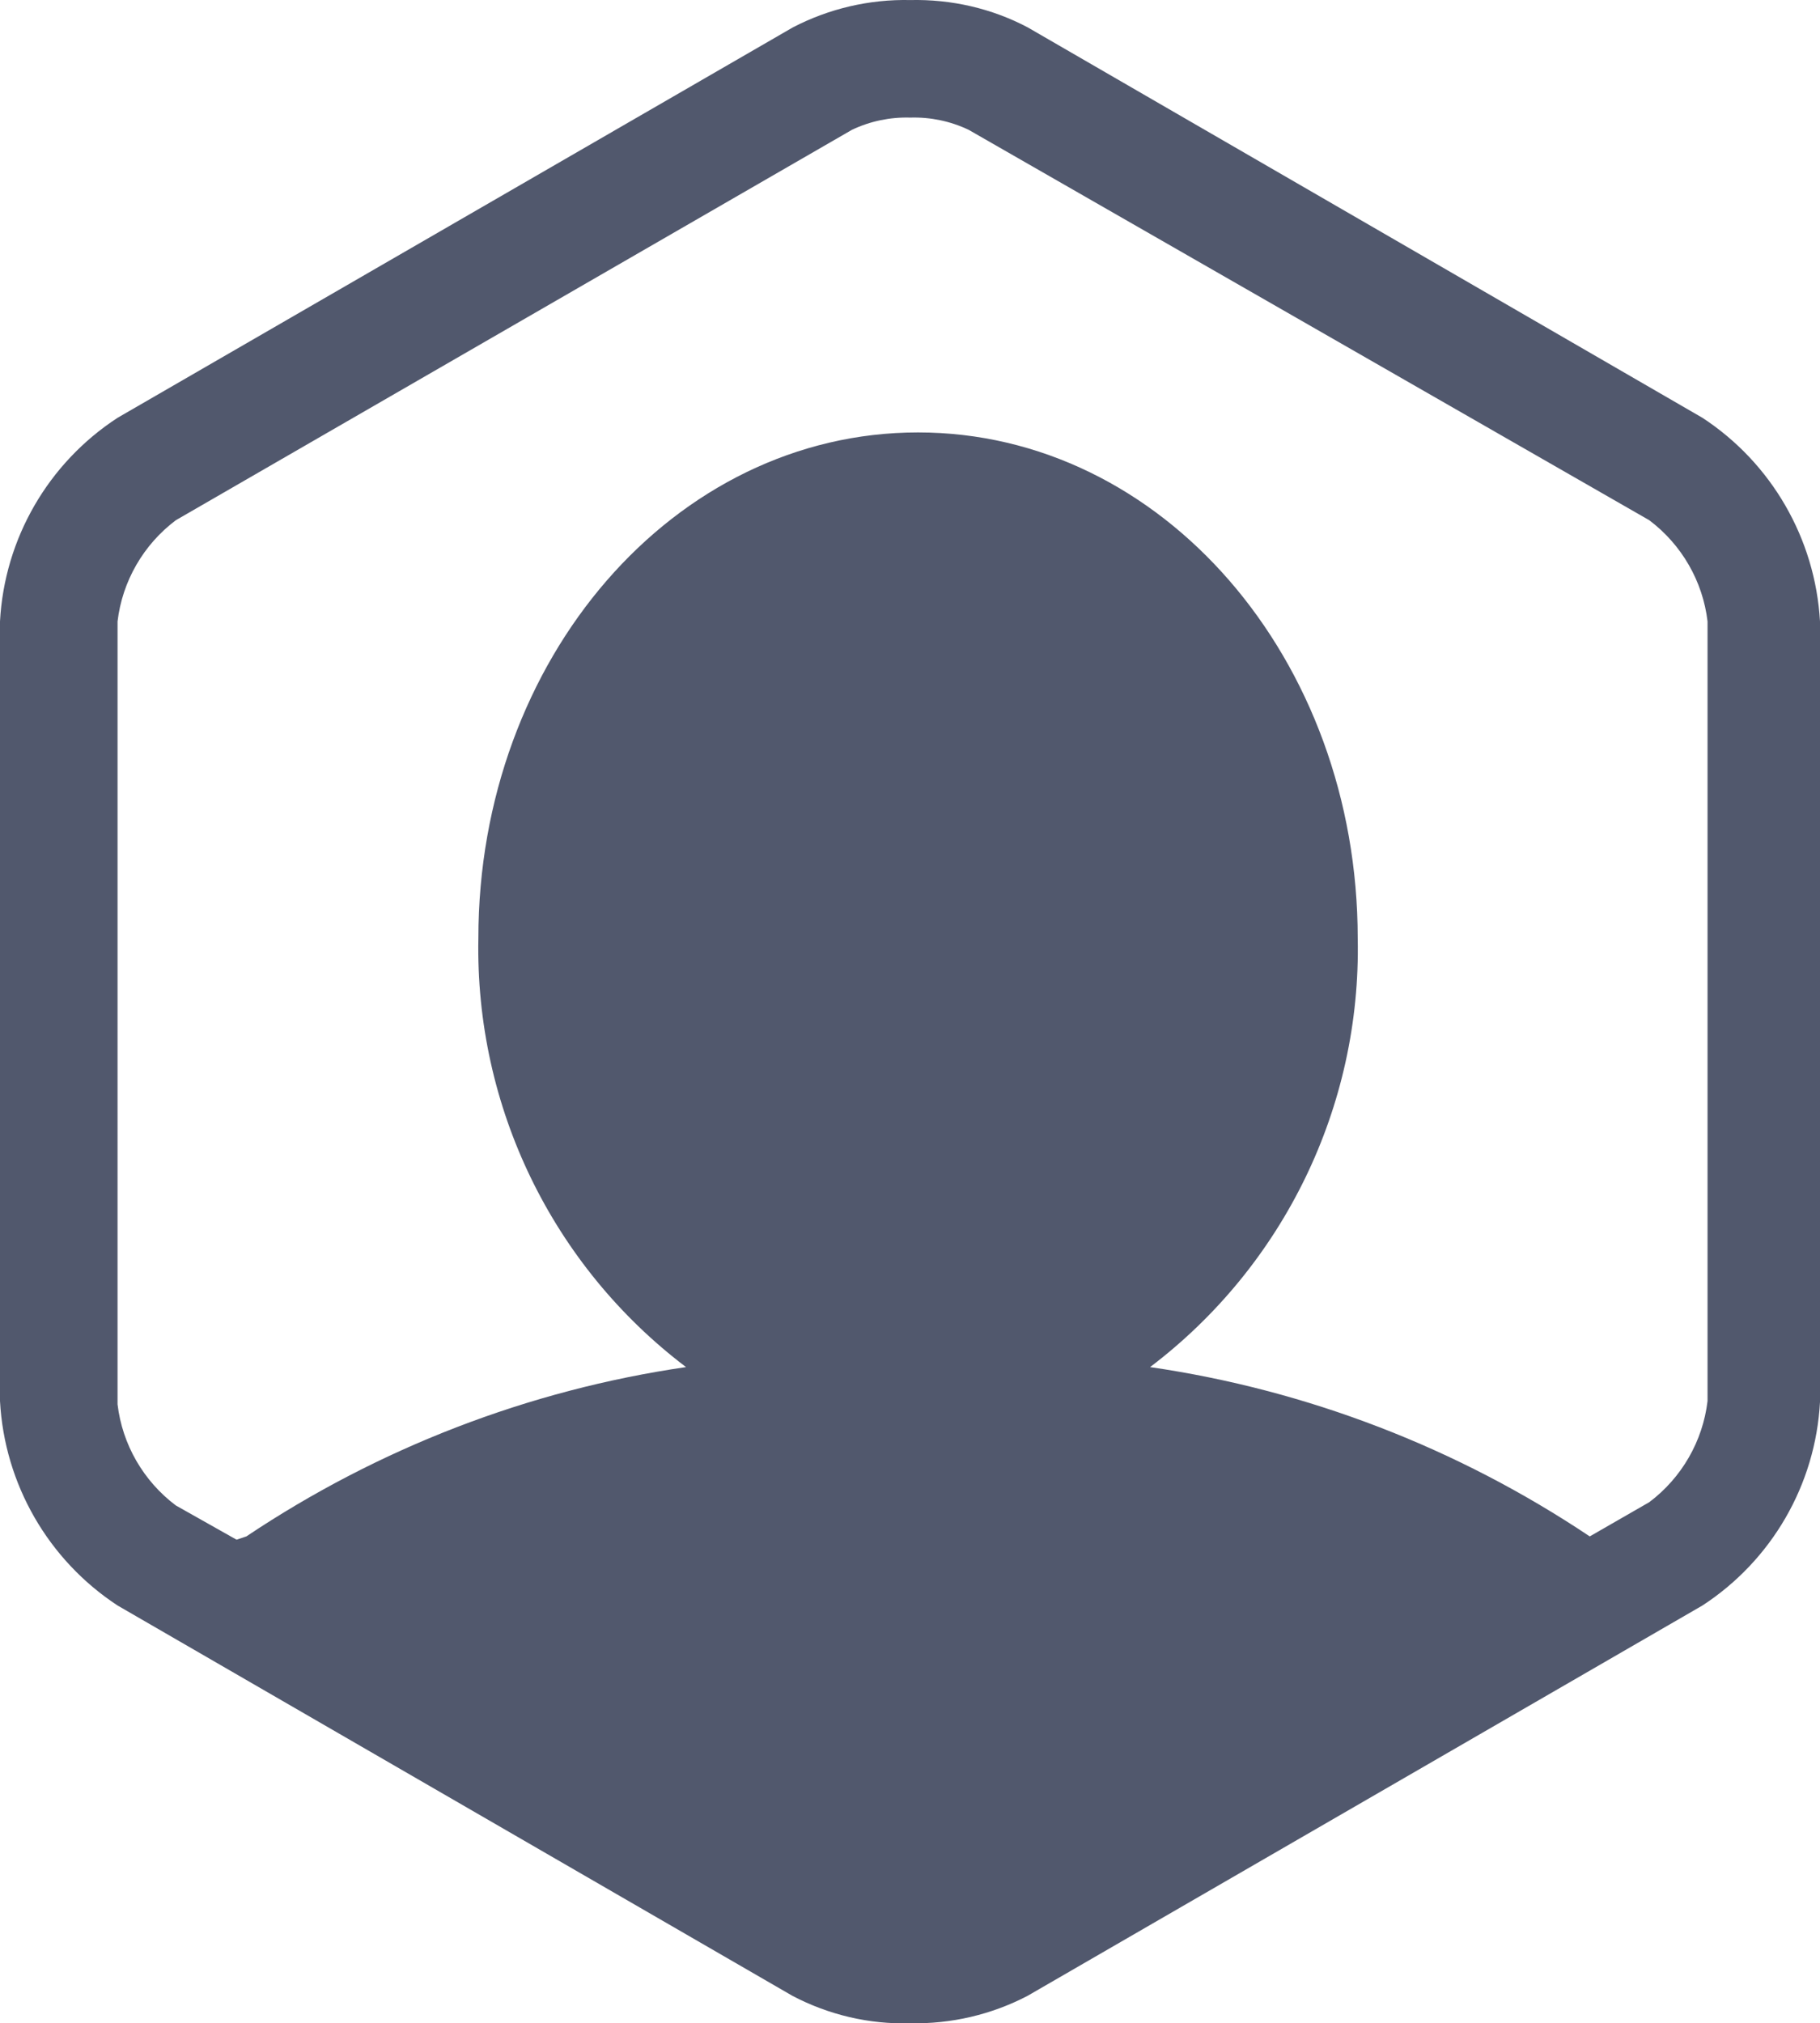 <?xml version="1.0" encoding="UTF-8"?>
<svg id="_图层_2" data-name="图层 2" xmlns="http://www.w3.org/2000/svg" viewBox="0 0 735.42 817.34">
  <defs>
    <style>
      .cls-1 {
        fill: #51586d;
      }
    </style>
  </defs>
  <g id="_图层_1-2" data-name="图层 1">
    <path class="cls-1" d="M687.94,168.79L415.31,11.08C400.77,3.39,384.42-.34,367.83,.02c-16.59-.36-32.94,3.49-47.48,11.06L47.48,168.79C19.47,187.06,1.8,217.59,0,251.01v314.94c1.8,33.54,19.47,64.19,47.48,82.58l272.75,157.71c14.66,7.69,31.02,11.54,47.48,11.06,16.59,.36,32.94-3.48,47.48-11.06l272.75-157.71c28.01-18.27,45.68-48.8,47.48-82.22V251.01c-1.93-33.42-19.59-63.95-47.48-82.22Zm2.04,397.16c-1.92,16.23-10.46,31.02-23.56,40.87l-24.04,13.82c-53.37-35.7-114.07-59.14-177.66-68.4,54.09-40.99,85.34-105.42,83.9-173.21,0-112.87-79.09-204.35-177.66-204.35s-177.66,91.48-177.66,204.35c-1.32,67.92,29.81,132.23,83.91,173.21-63.59,9.26-124.29,32.7-177.66,68.4l-3.97,1.32-24.52-13.82c-13.11-9.86-21.64-24.65-23.56-40.87V251.01c1.93-16.23,10.46-31.01,23.56-40.87L344.27,52.43c7.33-3.48,15.39-5.17,23.56-4.93,8.18-.24,16.23,1.45,23.56,4.93l275.03,157.71c13.1,9.86,21.64,24.64,23.56,40.87v314.94Z"/>
  </g>
</svg>